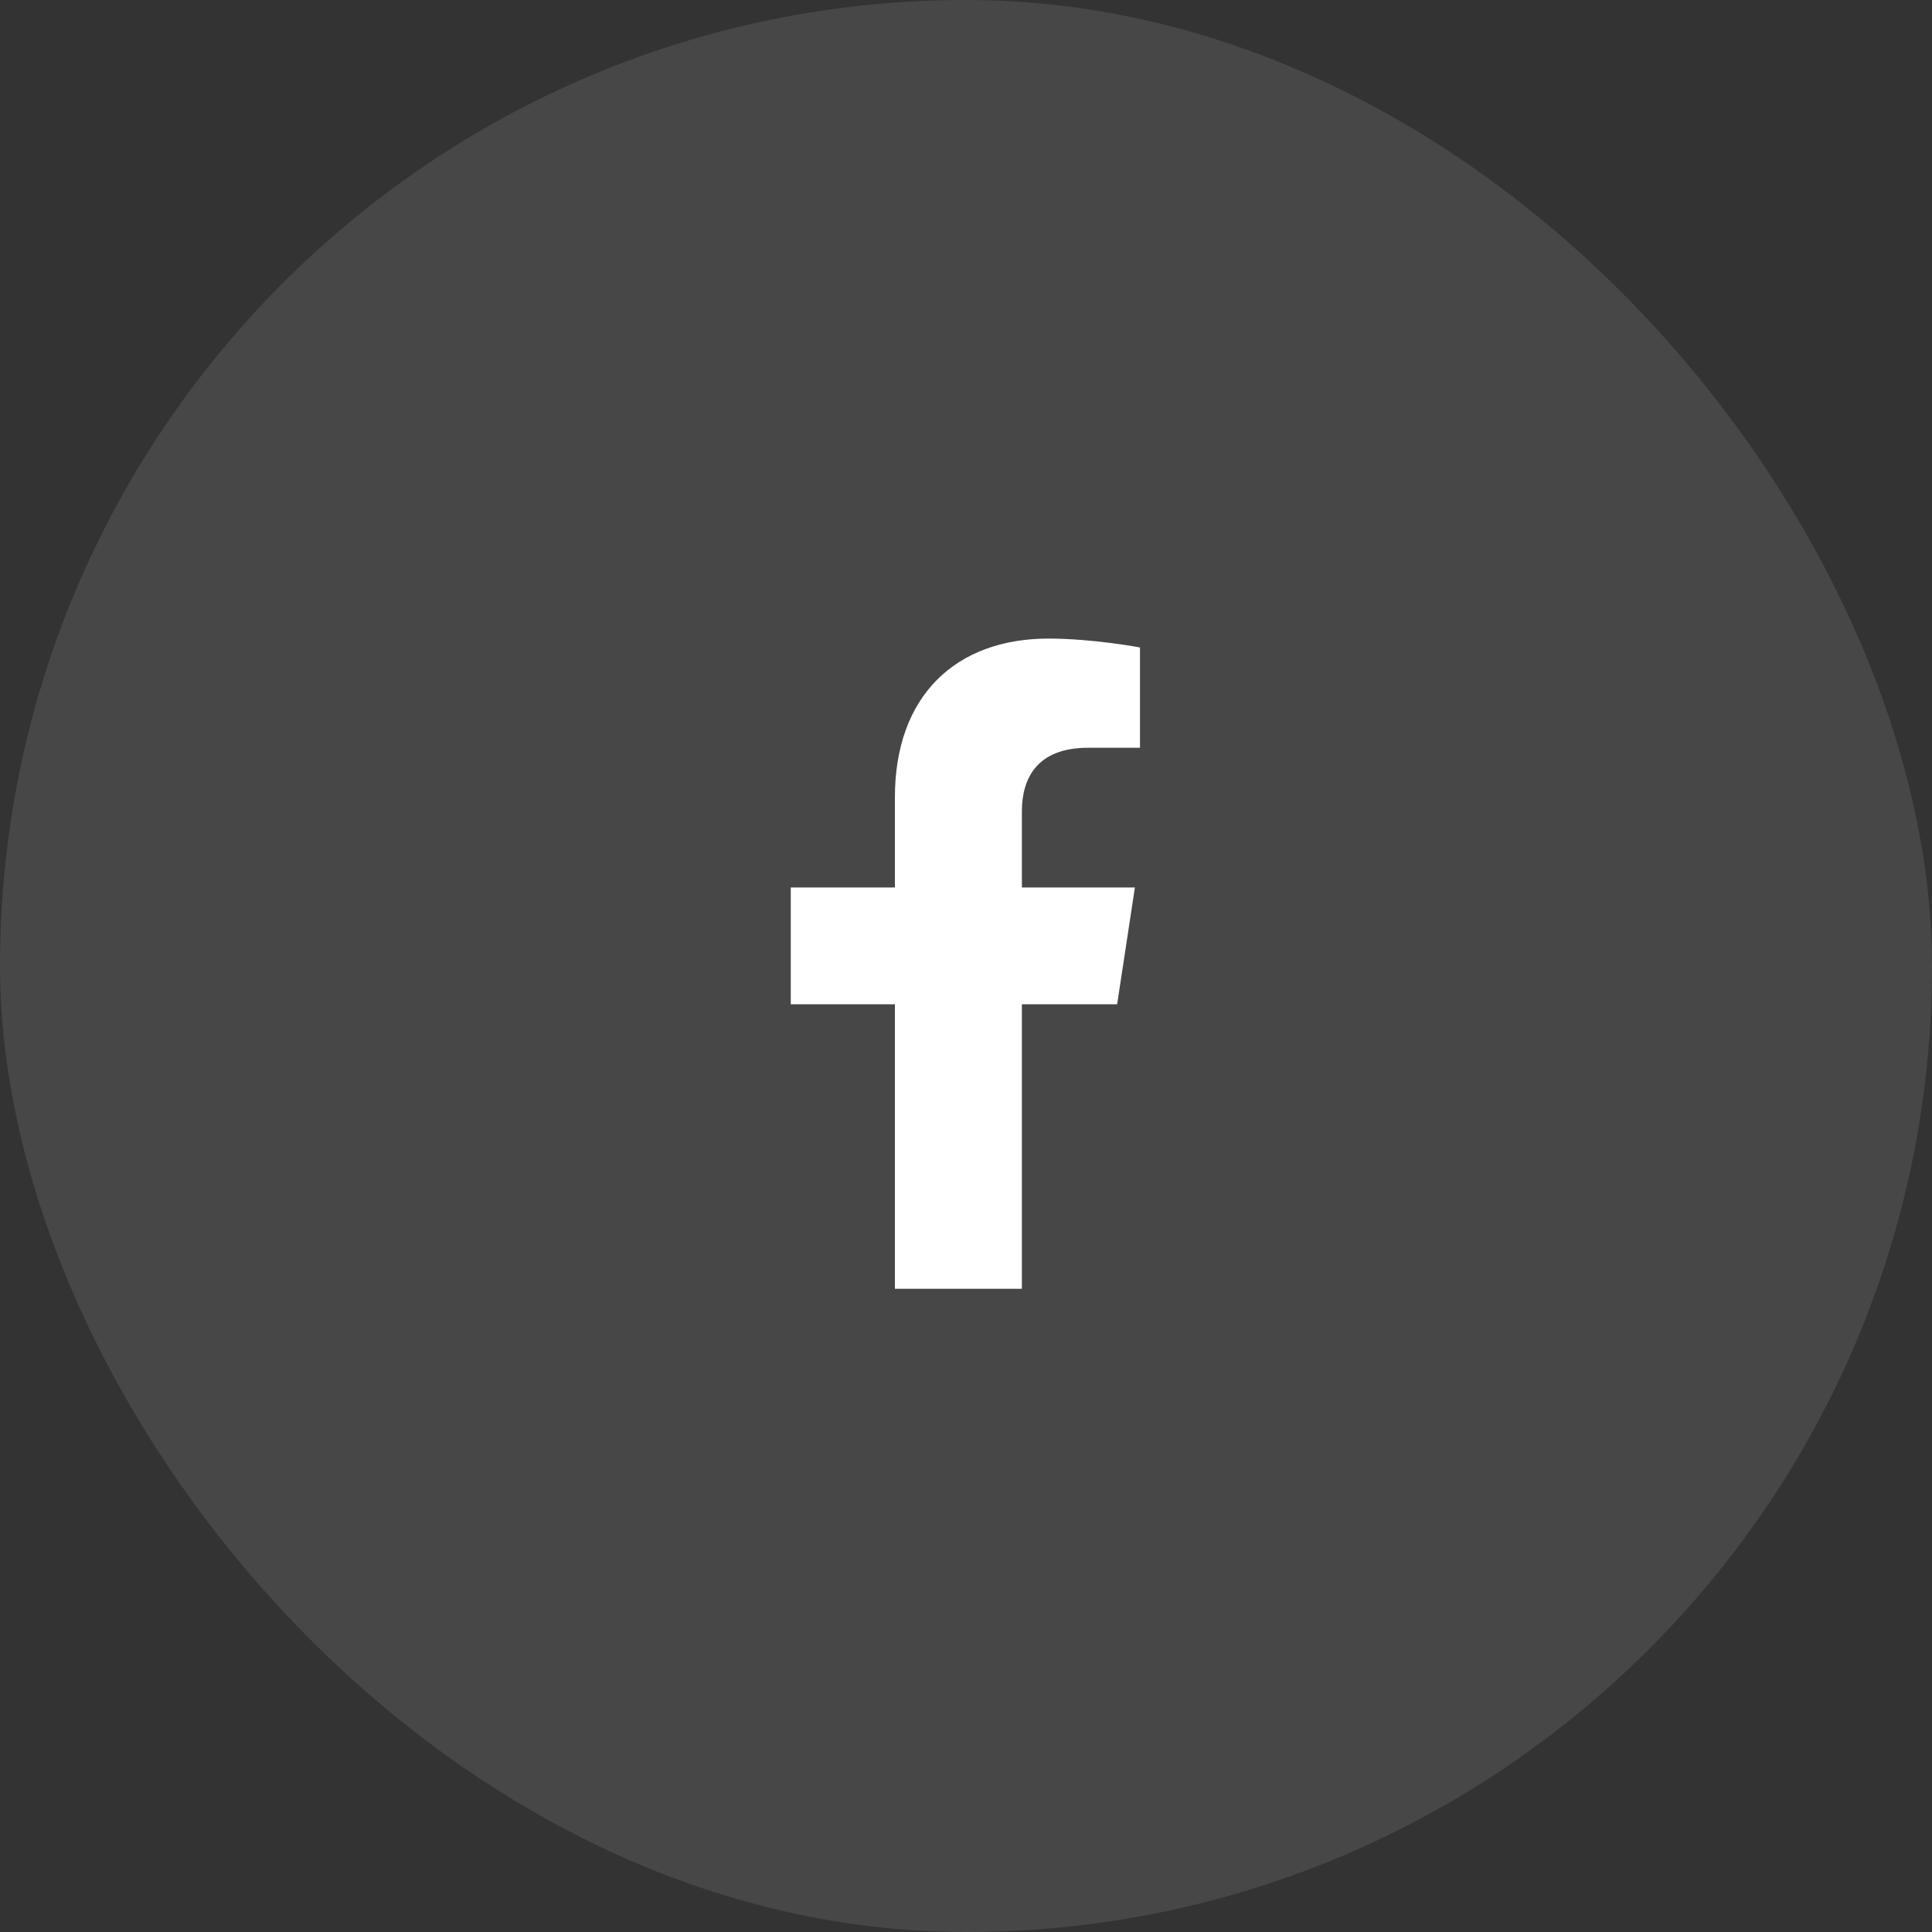 <svg width="40" height="40" viewBox="0 0 40 40" fill="none" xmlns="http://www.w3.org/2000/svg">
<rect x="0" y="0" width="40" height="40" fill="#333333" stroke="none"/>
<rect width="40" height="40" rx="20" fill="white" fill-opacity="0.1"/>
<path d="M23.129 20.793H21.157V26.683H18.528V20.793H16.372V18.374H18.528V16.508C18.528 14.404 19.79 13.221 21.709 13.221C22.629 13.221 23.602 13.405 23.602 13.405V15.482H22.524C21.472 15.482 21.157 16.113 21.157 16.797V18.374H23.497L23.129 20.793Z" fill="white"/>
</svg>
